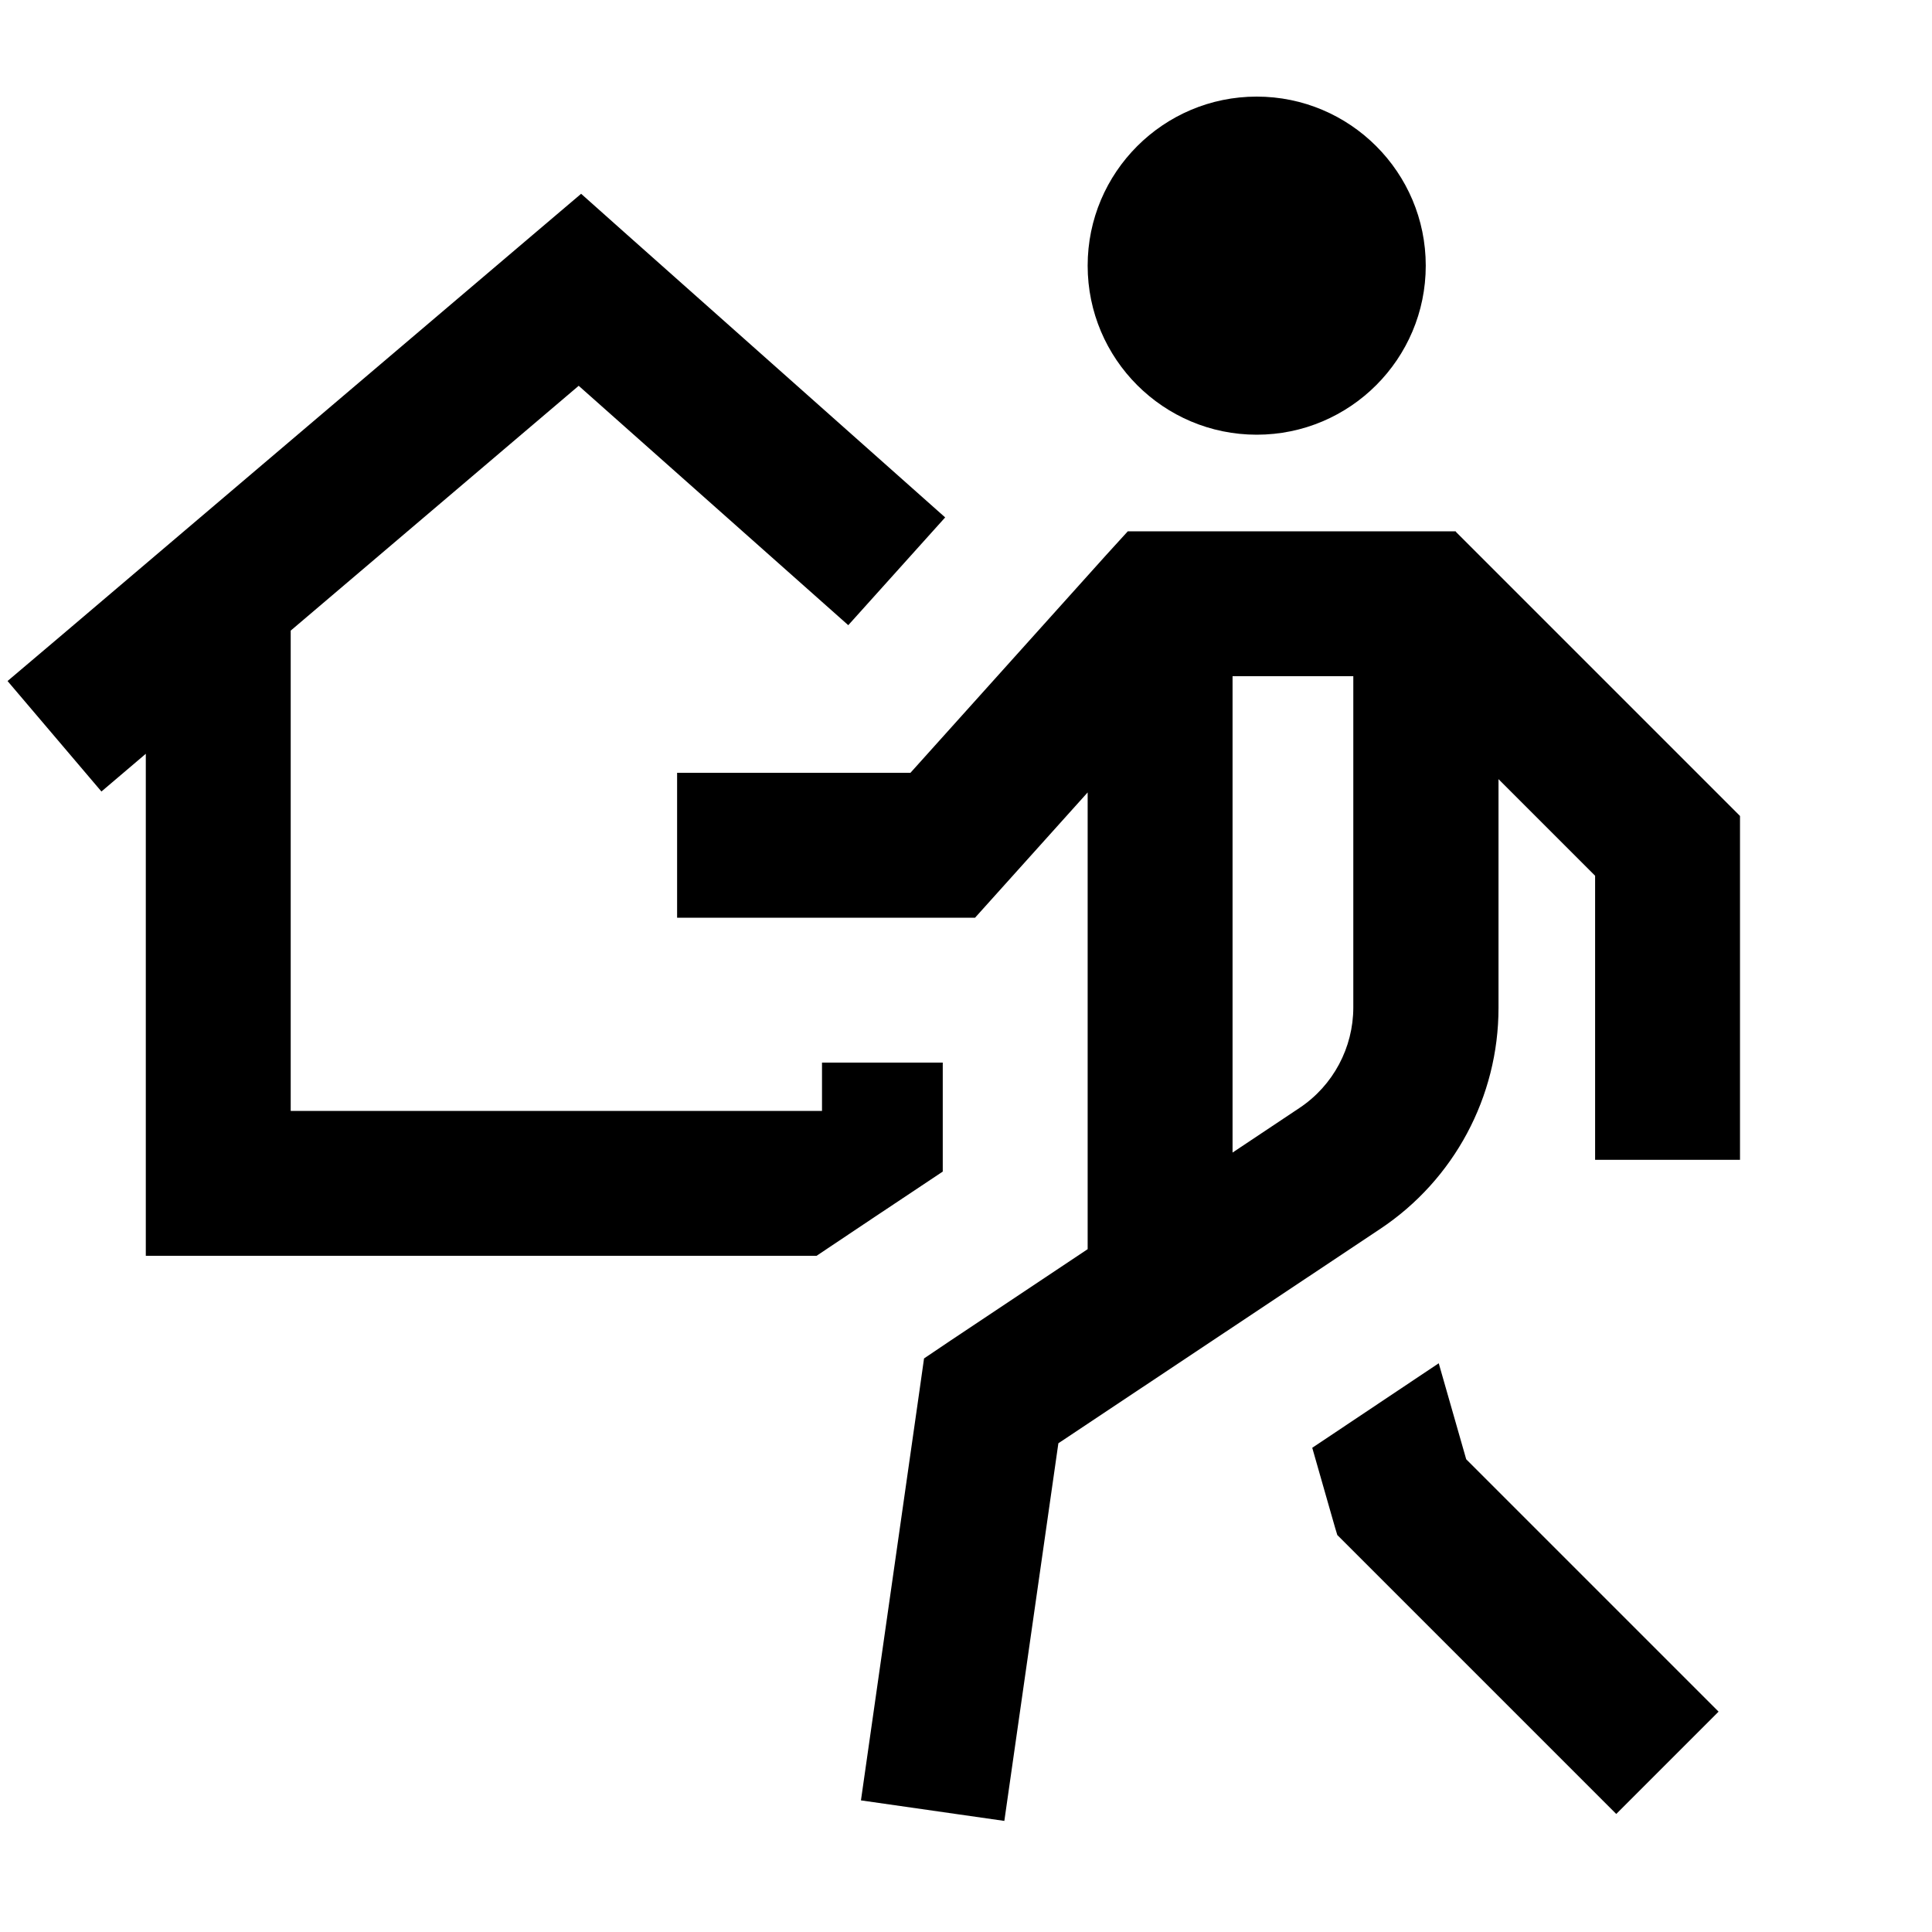 <svg xmlns="http://www.w3.org/2000/svg" viewBox="0 0 640 640"><!--! Font Awesome Pro 7.1.0 by @fontawesome - https://fontawesome.com License - https://fontawesome.com/license (Commercial License) Copyright 2025 Fonticons, Inc. --><path fill="currentColor" d="M416.3 144C447.2 144 472.3 118.9 472.3 88C472.3 57.1 447.2 32 416.3 32C385.4 32 360.3 57.1 360.3 88C360.3 118.9 385.4 144 416.3 144zM482.2 176L373.6 176L366.4 183.9L301.6 256L224.3 256L224.3 304L323 304C323.9 303 336.4 289.1 360.3 262.5L360.3 413.8L315 444L306.1 450L304.6 460.6C291.8 550 285.4 595.2 285.2 596.4L332.7 603.2C333.1 600.3 339.1 558.6 350.6 478.1L457.2 407.1C481.7 390.8 496.4 363.3 496.4 333.9L496.4 258.1L528.4 290.1L528.4 384.2L576.4 384.2L576.4 270.3L569.4 263.3L489.4 183.3L482.4 176.3zM448.3 224L448.3 333.7C448.3 347.1 441.6 359.6 430.5 367L408.3 381.8L408.3 224L448.3 224zM485.7 483.4L476.6 451.6L434.7 479.6C439.9 497.7 442.6 507.4 443 508.5L447.4 512.9L527.4 592.9L535.4 600.9L569.3 567L561.3 559L485.7 483.4zM192.5 64.2L176.6 77.7L20.8 210.1L2.5 225.6L33.6 262.2L48.3 249.7L48.3 416L270.5 416C281.4 408.7 295.3 399.4 312.3 388.1L312.3 352L272.3 352L272.3 368L96.3 368L96.3 208.9L191.7 127.8L281 207.1L313.1 171.4L208 78L192.4 64.1z"/></svg>